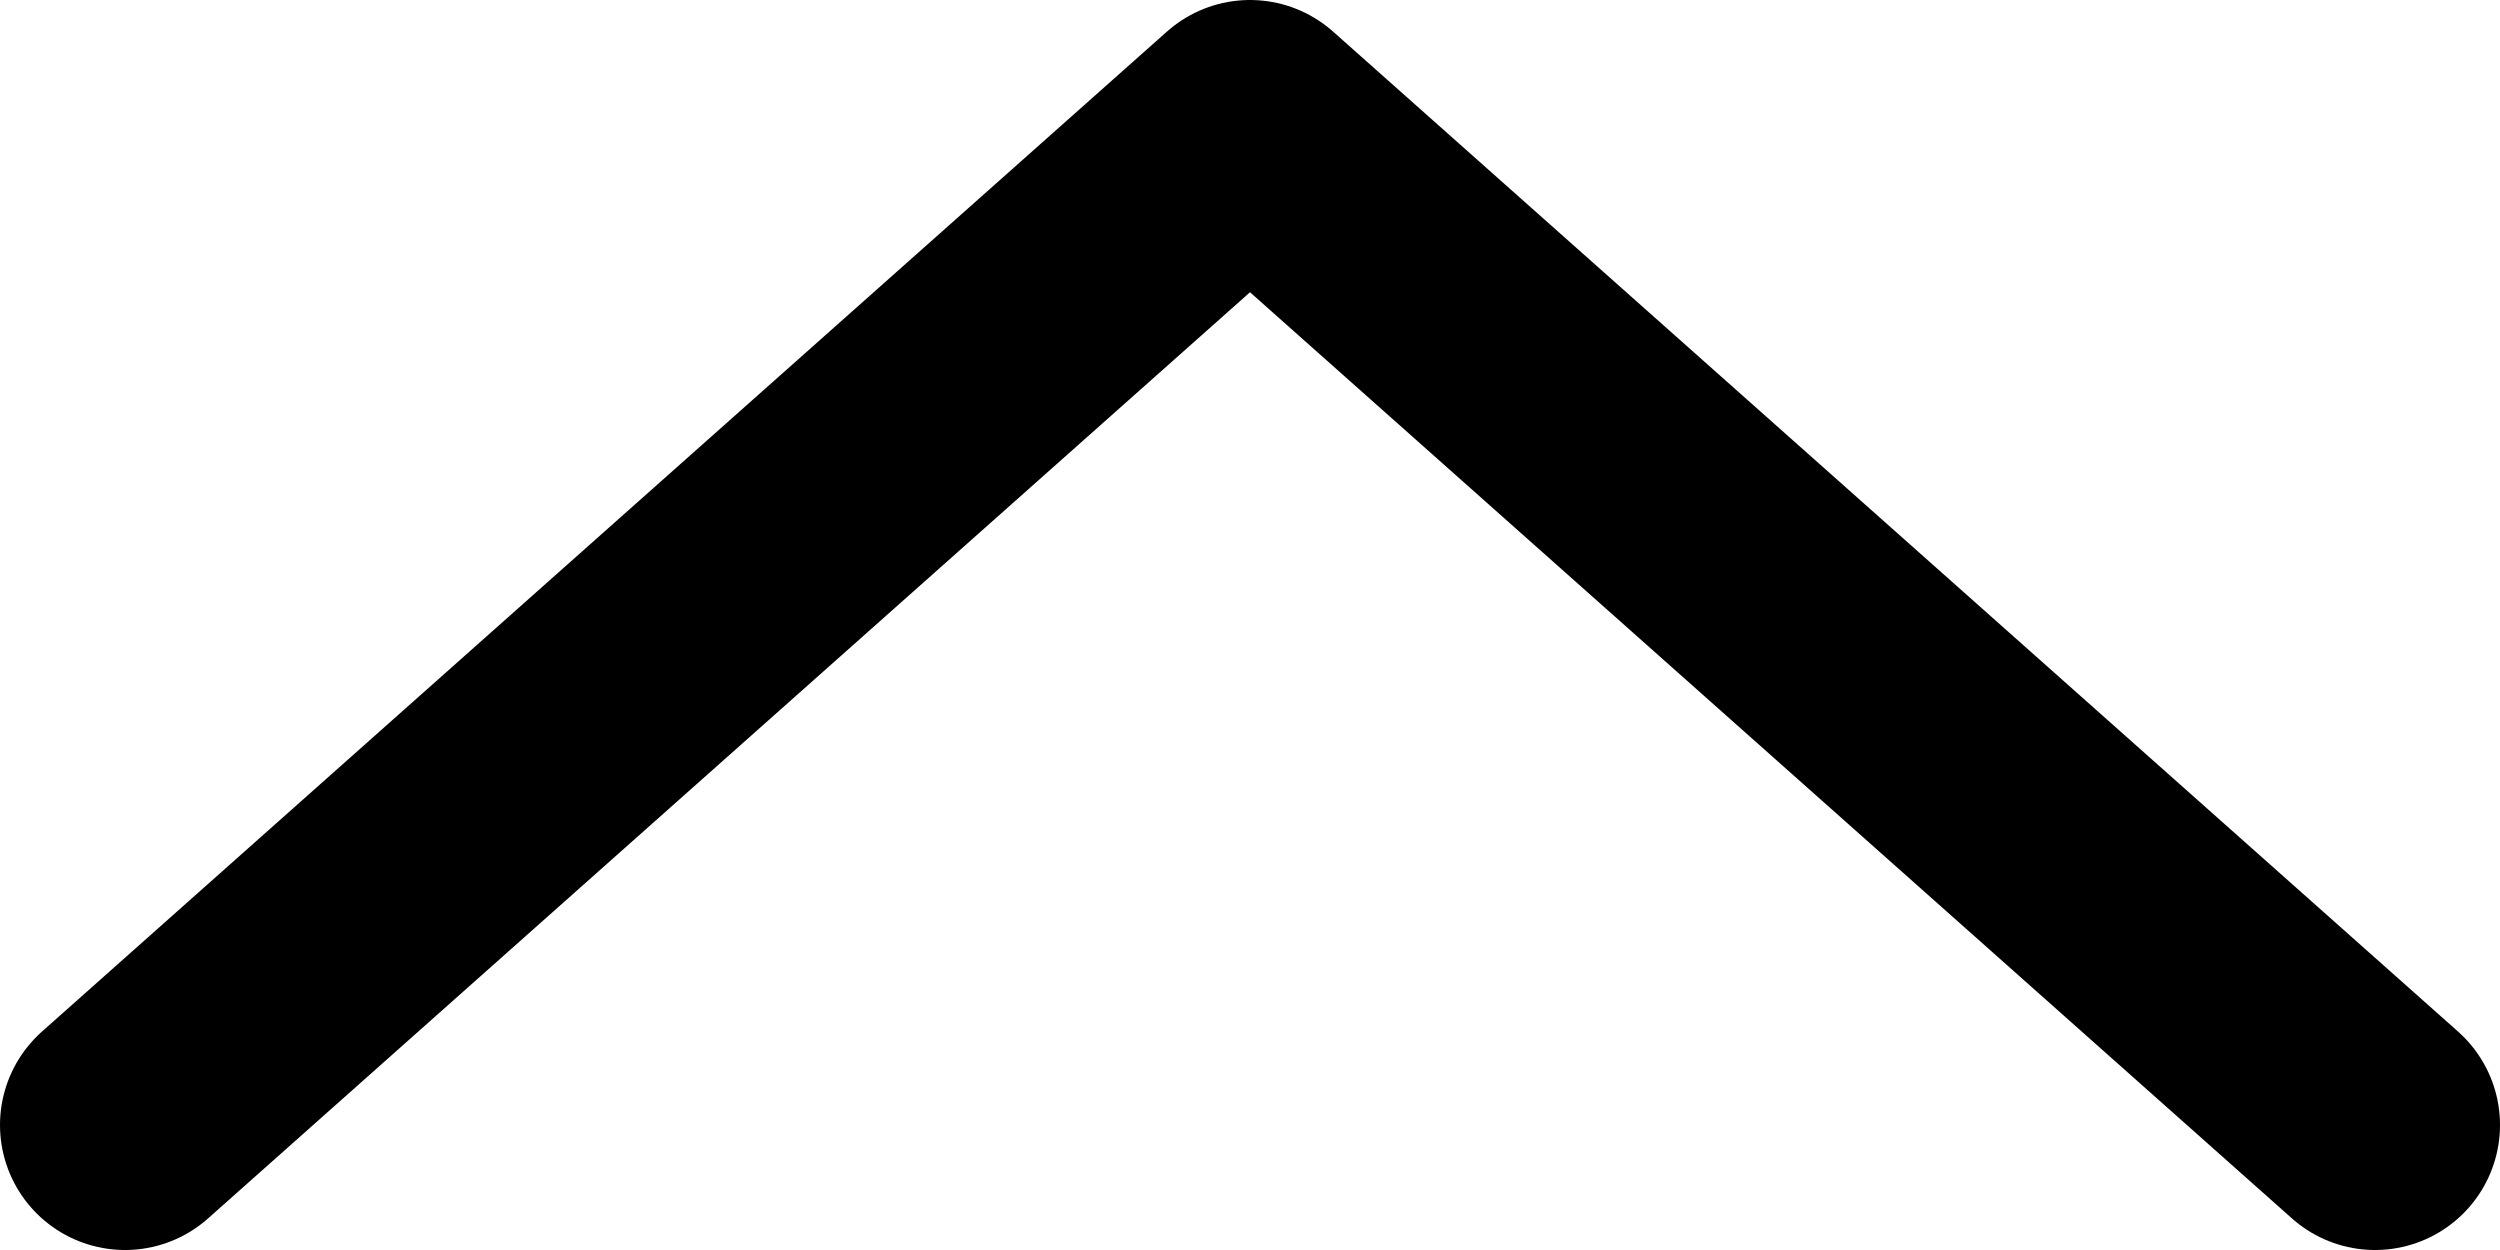 <svg width="20" height="10" viewBox="0 0 20 10" fill="none" xmlns="http://www.w3.org/2000/svg">
<path d="M1 9L10 1L19 9" stroke="black" stroke-width="2" stroke-linecap="round" stroke-linejoin="round"/>
</svg>
